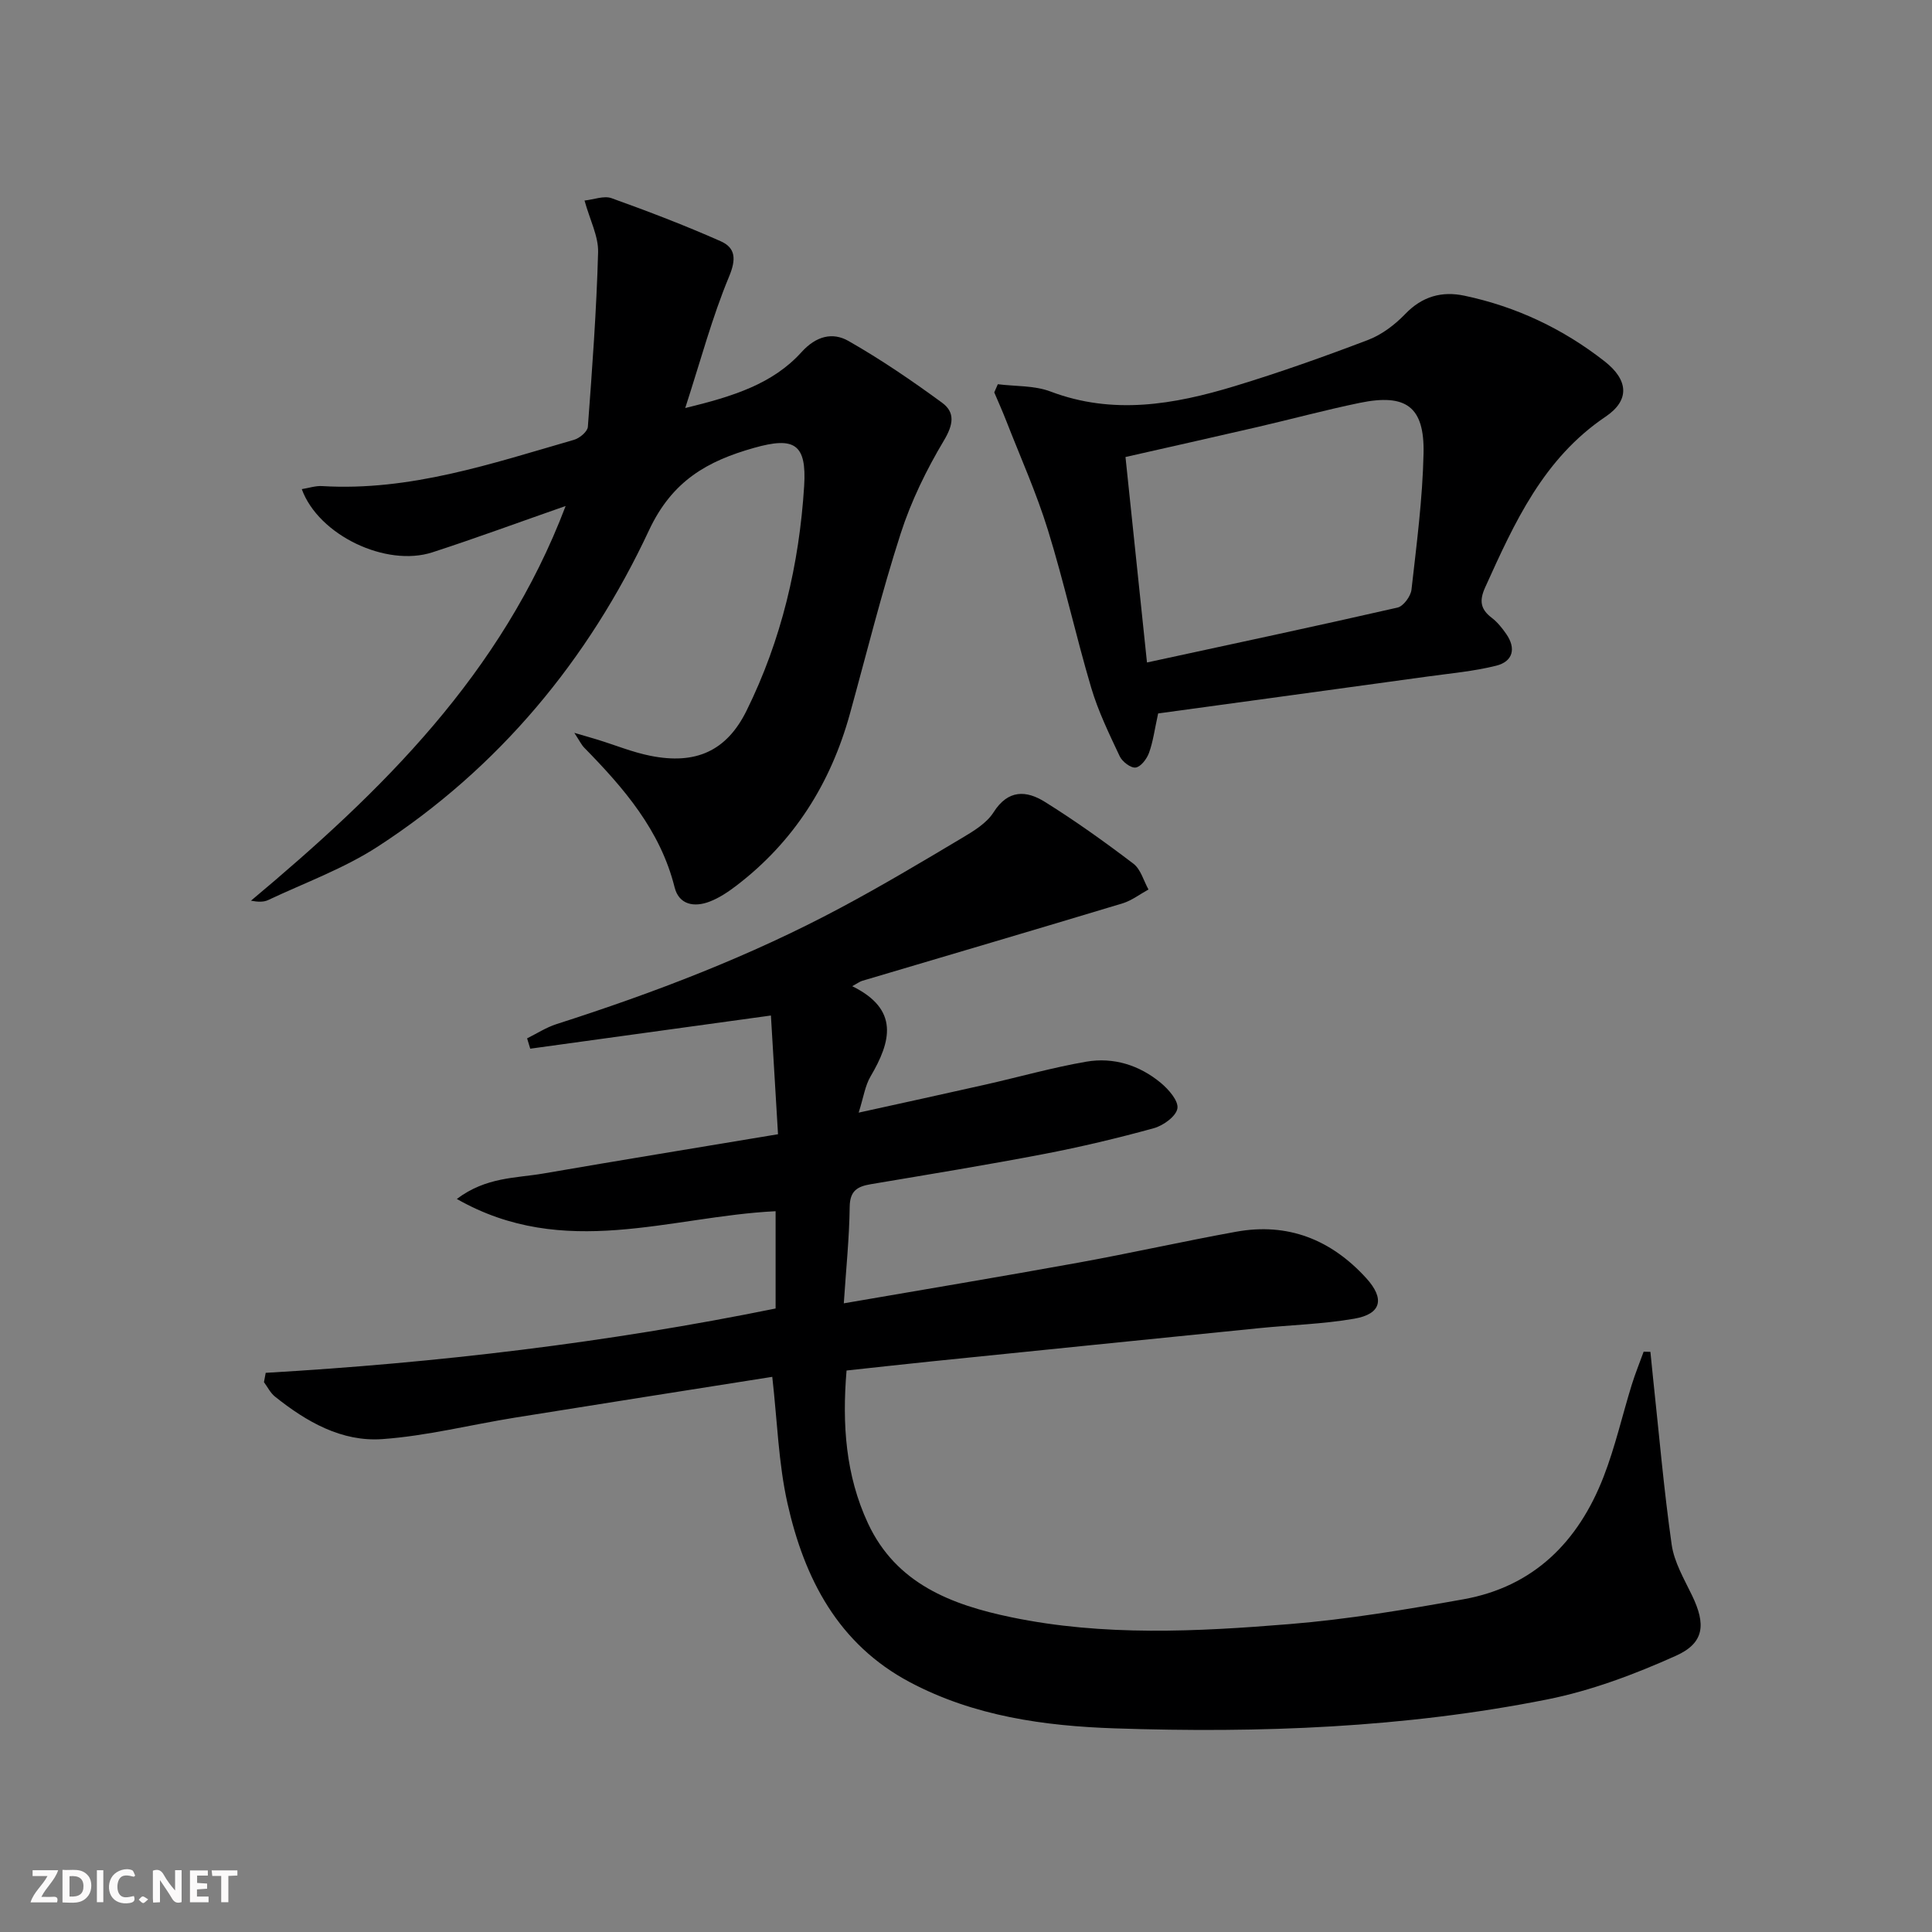 <svg enable-background="new 0 0 400 400" viewBox="0 0 400 400" xmlns="http://www.w3.org/2000/svg"><rect x="0" y="0" width="400" height="400" fill="#808080" stroke="none"/><g fill="#fbfafa"><path d="m37.59 393.81c-.92.31-1.52.05-2-.78-.7-1.2-1.52-2.34-2.47-3.78v4.59c-.55.03-.95.05-1.41.07-.03-.37-.06-.64-.06-.91 0-1.91 0-3.81 0-5.7 1.13-.41 1.77-.03 2.29.91.62 1.11 1.38 2.14 2.31 3.19v-4.2h1.35v6.61z"/><path d="m12.94 393.88v-6.75c1.9.19 3.93-.54 5.37 1.29.8 1.01.78 2.88.03 3.97-1.37 1.97-3.4 1.51-5.4 1.49m1.45-1.22c2.04.12 2.92-.58 2.89-2.21-.03-1.51-.98-2.19-2.89-2z"/><path d="m11.81 393.87h-5.49c.68-2.18 2.47-3.48 3.51-5.45h-3.08v-1.21h5.29c-.71 2.13-2.44 3.48-3.47 5.51.86 0 1.63.04 2.39-.01.79-.05 1.14.21.85 1.16"/><path d="m39.33 393.86v-6.61h3.7v1.07h-2.22v1.52c.68.04 1.34.09 2.07.13v1.07c-.72.05-1.38.09-2.1.14v1.48h2.4v1.19h-3.85z"/><path d="m27.71 388.56c-1.15-.3-2.46-.61-3.1.64-.37.73-.41 1.93-.06 2.67.63 1.35 1.99.93 3.17.68.35.94-.01 1.32-.93 1.46-1.62.25-3.05-.27-3.76-1.48-.73-1.25-.6-3.03.31-4.17.88-1.11 2.71-1.7 4-1.16.32.13.44.74.65 1.12-.1.08-.19.16-.28.24"/><path d="m49.15 387.24v1.07c-.59.02-1.17.05-1.87.08v5.44h-1.48v-5.44h-1.85c-.05-.4-.08-.73-.13-1.15z"/><path d="m20.06 387.21h1.33v6.62h-1.33z"/><path d="m30.68 393.25c-.49.38-.8.79-1.05.76-.32-.05-.6-.45-.9-.7.26-.24.51-.64.8-.67.29-.04.62.3 1.15.61"/></g><path d="m55.01 284.23c35.47-2.06 70.64-6.22 105.57-13.32 0-6.83 0-13.42 0-20.14-21.81 1.05-43.74 10.16-66-2.54 6.1-4.59 12.23-4.28 17.93-5.27 15.98-2.76 31.99-5.36 48.57-8.13-.51-8.55-.98-16.45-1.47-24.58-16.86 2.33-33.35 4.6-49.83 6.87-.22-.71-.43-1.42-.65-2.14 2.02-1 3.95-2.26 6.06-2.94 20.28-6.5 40.12-14.07 58.92-24.13 8.5-4.54 16.79-9.48 25.07-14.42 2.41-1.43 5.1-3.06 6.53-5.32 3.02-4.76 6.81-4.53 10.62-2.15 6.32 3.94 12.4 8.29 18.33 12.8 1.52 1.15 2.11 3.53 3.12 5.34-1.79.98-3.48 2.3-5.4 2.88-17.94 5.42-35.93 10.7-53.9 16.04-.42.12-.79.42-2.04 1.1 9.82 4.82 8.04 11.47 3.8 18.68-1.14 1.93-1.46 4.34-2.46 7.5 9.26-2.04 17.8-3.9 26.31-5.82 6.94-1.57 13.81-3.52 20.81-4.73 5.63-.97 10.99.71 15.41 4.37 1.63 1.35 3.72 3.74 3.46 5.31-.26 1.62-2.92 3.55-4.88 4.09-7.51 2.07-15.12 3.88-22.78 5.35-11.89 2.28-23.85 4.23-35.79 6.24-2.78.47-4.36 1.33-4.4 4.69-.08 6.42-.75 12.83-1.22 19.98 16.82-2.9 32.68-5.54 48.5-8.41 10.93-1.98 21.78-4.43 32.71-6.41 10.73-1.95 19.68 1.63 26.94 9.59 3.9 4.27 3.17 7.44-2.45 8.41-6.52 1.13-13.19 1.3-19.8 1.97-22.65 2.28-45.29 4.58-67.93 6.89-5.76.59-11.51 1.24-17.4 1.87-.94 11.2-.18 21.72 4.43 31.63 5.84 12.53 17.3 16.88 29.66 19.45 19.1 3.97 38.43 2.99 57.65 1.42 12.05-.98 24.04-3 35.95-5.13 14.59-2.6 23.84-11.95 29.04-25.36 2.4-6.17 3.87-12.7 5.83-19.04.72-2.32 1.64-4.58 2.47-6.87.47.01.93.02 1.4.04.18 1.79.35 3.57.54 5.36 1.24 11.52 2.23 23.08 3.86 34.54.52 3.65 2.59 7.14 4.24 10.57 2.85 5.92 2.57 9.79-3.36 12.45-8.55 3.84-17.55 7.23-26.7 9.05-29.5 5.87-59.45 6.99-89.43 5.98-14.6-.49-29.16-2.51-42.43-9.54-14.92-7.9-21.89-21.49-25.38-37.04-1.87-8.33-2.11-17.04-3.15-26.2-17.63 2.79-35.48 5.58-53.31 8.45-9.14 1.47-18.21 3.78-27.4 4.44-8.43.61-15.74-3.59-22.25-8.8-.95-.76-1.53-1.98-2.28-2.99.13-.63.24-1.28.36-1.93z" fill="#000001"/><path d="m117.11 104.76c-9.83 3.43-18.65 6.69-27.58 9.59-9.6 3.12-23.58-3.54-27.05-13.08 1.48-.24 2.88-.72 4.24-.63 18.17 1.09 35.08-4.66 52.12-9.58 1.16-.33 2.8-1.7 2.87-2.69.9-12.03 1.79-24.08 2.12-36.14.09-3.3-1.68-6.64-2.81-10.71 1.95-.21 4.02-1.05 5.59-.49 7.61 2.73 15.18 5.63 22.57 8.9 3.12 1.38 3.28 3.7 1.76 7.35-3.48 8.35-5.82 17.17-9.07 27.2 10.01-2.43 18.13-5.01 24.07-11.57 3.03-3.35 6.43-4.19 9.72-2.32 6.72 3.83 13.15 8.22 19.4 12.8 2.73 2 2.32 4.53.38 7.79-3.62 6.06-6.8 12.57-8.96 19.27-3.97 12.3-7.07 24.88-10.52 37.35-3.98 14.4-11.55 26.43-23.48 35.55-1.7 1.3-3.56 2.55-5.54 3.31-3.17 1.23-6.36.7-7.27-2.95-2.96-11.83-10.52-20.55-18.72-28.92-.56-.57-.91-1.34-2.04-3.06 2.3.67 3.57 1.03 4.84 1.42 3.64 1.12 7.2 2.59 10.91 3.33 9.35 1.87 15.76-.94 19.91-9.35 7.22-14.61 10.9-30.29 11.92-46.48.55-8.77-2.03-10.29-10.39-7.92-9.62 2.72-16.91 6.77-21.73 17.06-12.53 26.8-31.08 49.2-56.13 65.47-7.02 4.56-15.1 7.49-22.73 11.09-.94.44-2.11.4-3.55.13 27.05-22.64 51.92-46.88 65.15-81.72z" fill="#000001"/><path d="m206.59 79.55c3.65.46 7.56.24 10.91 1.51 12.93 4.9 25.55 2.7 38.08-1.1 9.35-2.84 18.58-6.12 27.71-9.6 2.84-1.09 5.53-3.15 7.67-5.37 3.51-3.65 7.59-4.75 12.23-3.77 10.72 2.26 20.43 6.85 29.05 13.61 4.88 3.83 5.26 8.01.19 11.43-12.9 8.69-18.87 21.94-24.93 35.32-1.25 2.75-1.02 4.53 1.35 6.33 1.17.89 2.14 2.11 2.99 3.33 2.12 3.04 1.38 5.73-2.08 6.59-4.64 1.16-9.46 1.58-14.22 2.24-18.7 2.58-37.4 5.13-55.76 7.64-.74 3.38-1.05 5.86-1.89 8.16-.45 1.25-1.7 2.9-2.77 3.04-1 .14-2.77-1.21-3.3-2.34-2.18-4.63-4.45-9.3-5.9-14.19-3.2-10.81-5.62-21.85-8.95-32.61-2.38-7.71-5.71-15.13-8.65-22.67-.77-1.97-1.64-3.91-2.47-5.86.25-.57.5-1.13.74-1.69zm30.88 57.61c17.95-3.89 34.95-7.5 51.88-11.37 1.21-.28 2.72-2.33 2.88-3.69 1.06-9.39 2.3-18.8 2.5-28.22.21-9.69-3.62-12.45-13.22-10.47-7.12 1.47-14.16 3.38-21.25 5.02-8.99 2.08-17.99 4.09-27.24 6.19 1.5 14.3 2.94 28.11 4.45 42.54z" fill="#000001"/></svg>